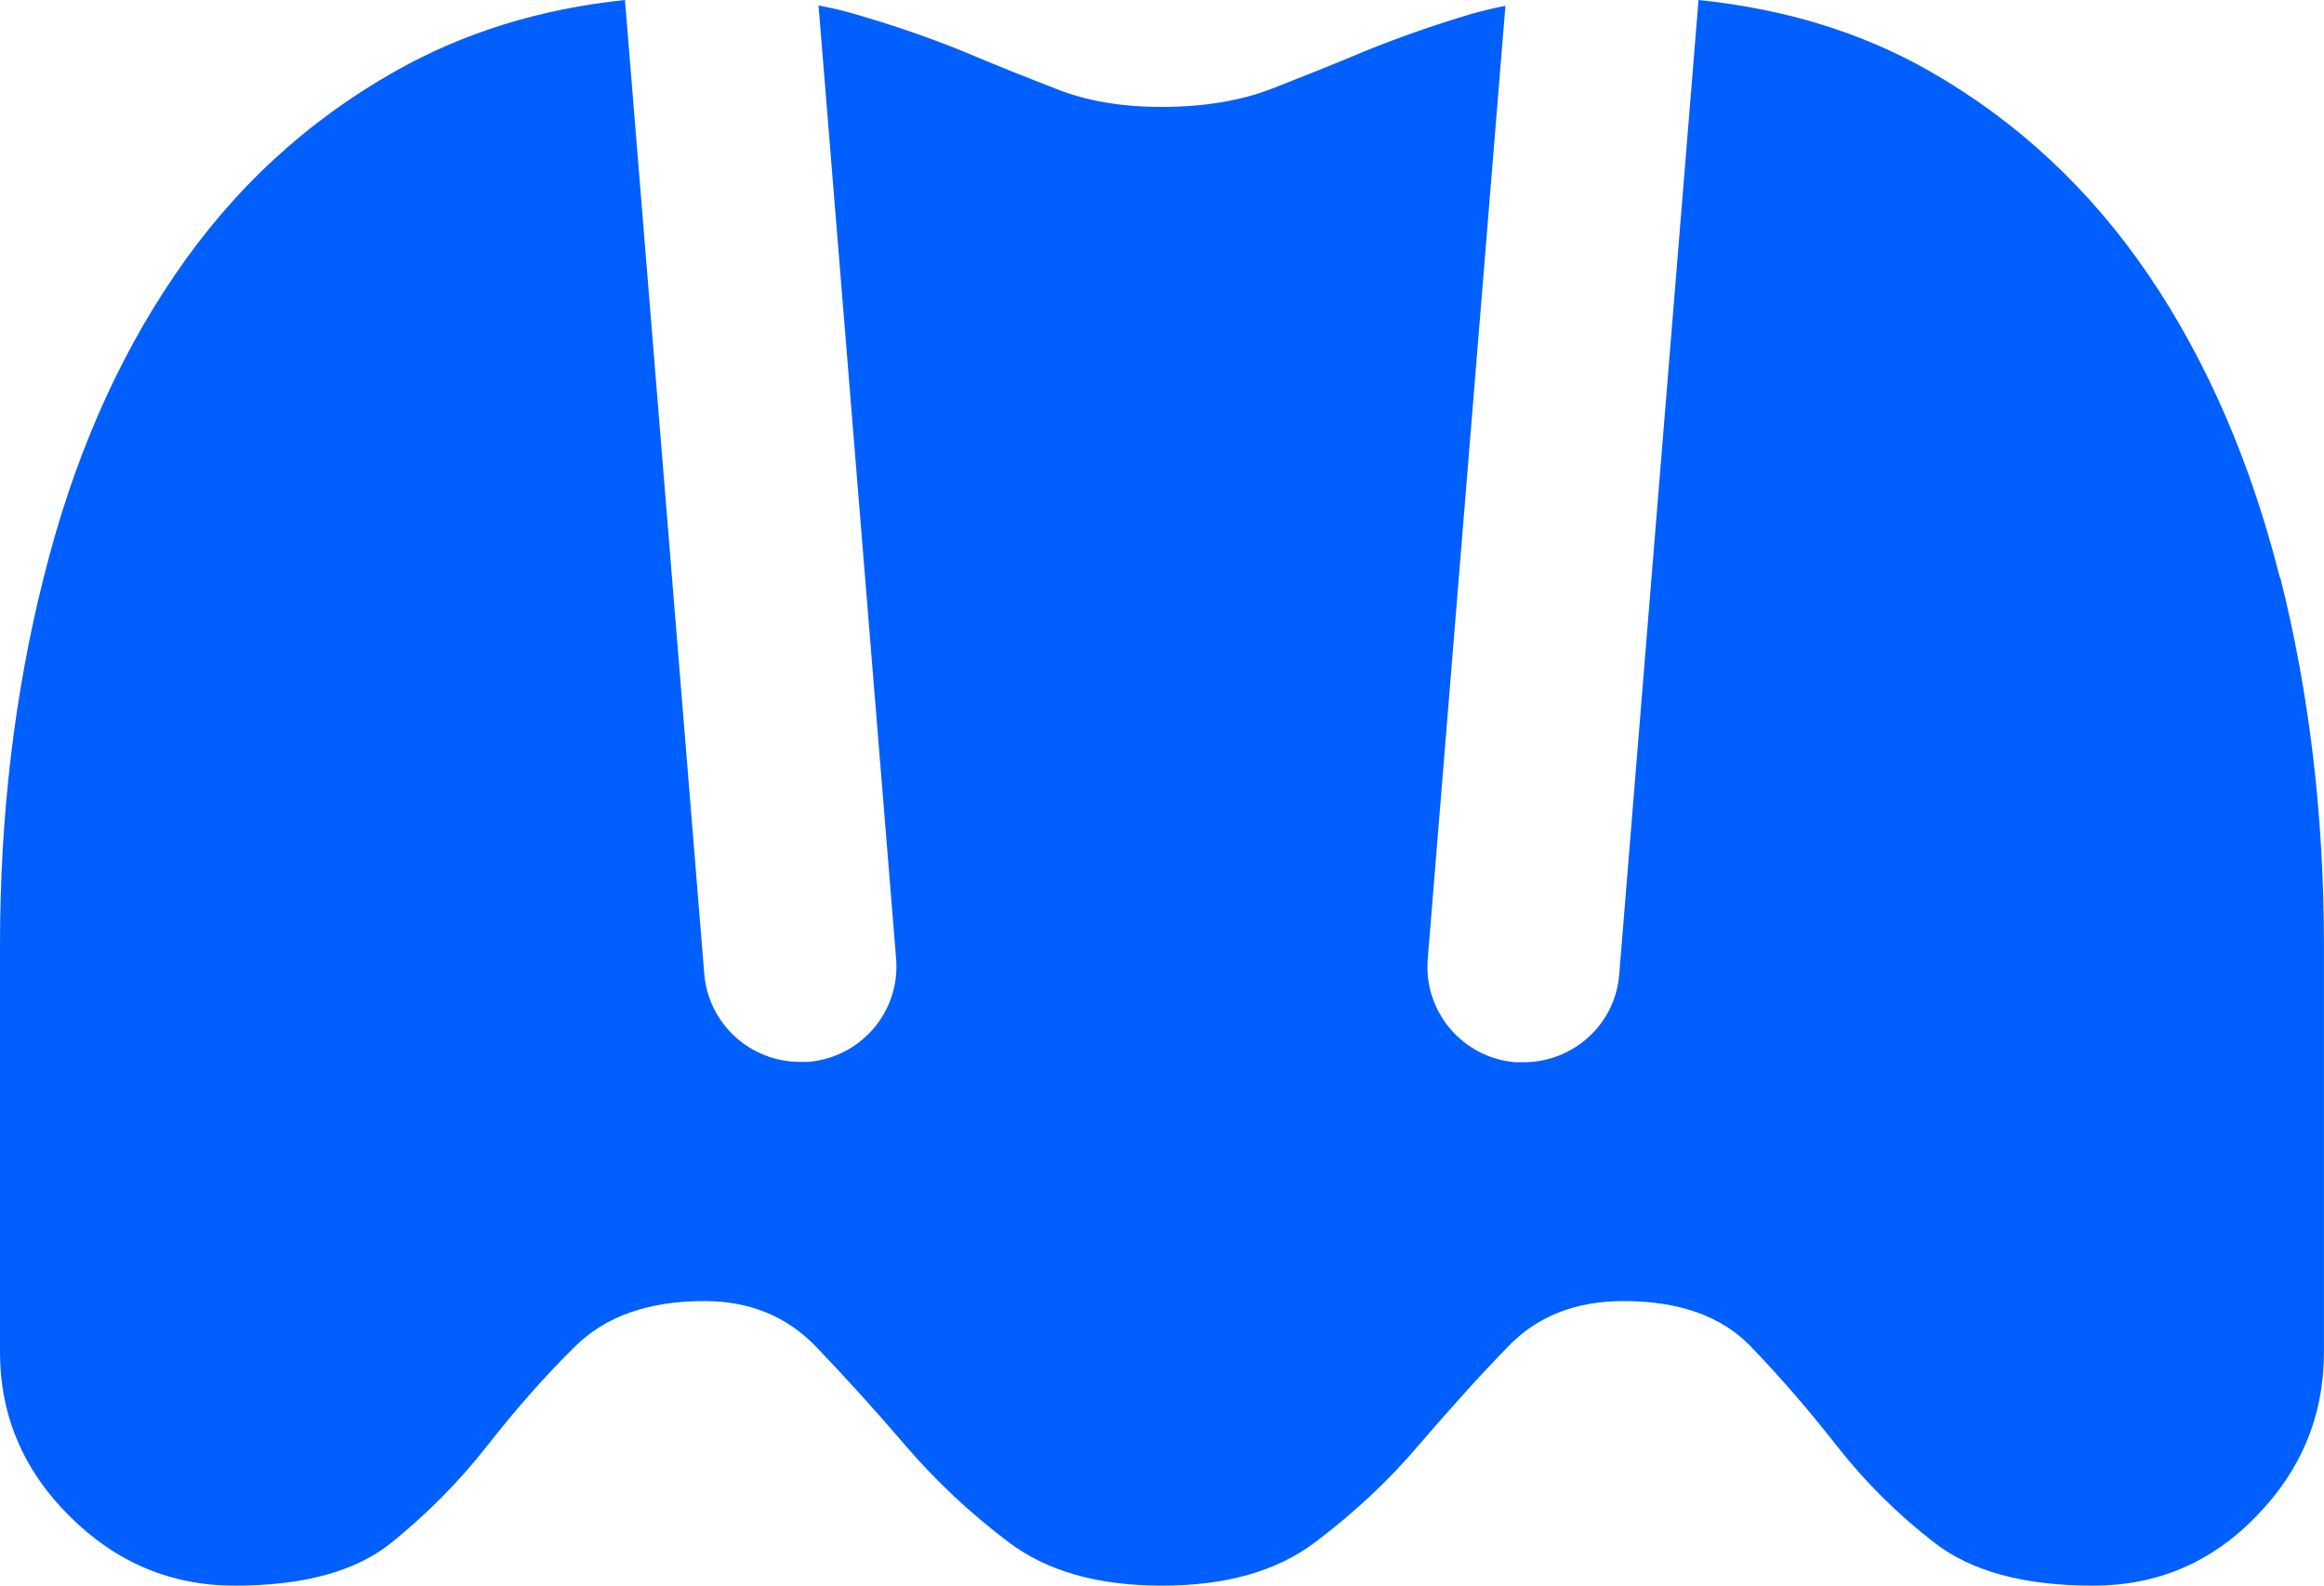<svg width="200.394" height="136.727" viewBox="0 0 200.394 136.727" fill="none" xmlns="http://www.w3.org/2000/svg" xmlns:xlink="http://www.w3.org/1999/xlink">
	<desc>
			Created with Pixso.
	</desc>
	<defs/>
	<path id="Vector" d="M196.59 49.81C194.06 39.8 190.29 31.11 185.27 23.72C180.25 16.33 173.95 10.46 166.4 6.14C160.53 2.79 153.87 0.76 146.46 0L139.62 84.03C139.28 88.34 135.65 91.59 131.37 91.59C131.14 91.59 130.92 91.59 130.69 91.59C126.12 91.22 122.75 87.24 123.11 82.7L129.81 0.5C128.79 0.7 127.85 0.93 126.94 1.18C123.51 2.2 120.42 3.3 117.67 4.42C114.92 5.58 112.22 6.65 109.61 7.67C106.97 8.68 103.82 9.22 100.16 9.22C96.73 9.22 93.7 8.71 91.09 7.67C88.45 6.65 85.78 5.58 83.03 4.42C80.28 3.3 77.13 2.2 73.61 1.18C72.65 0.9 71.63 0.67 70.58 0.47L77.27 82.67C77.64 87.22 74.24 91.19 69.67 91.56C69.44 91.56 69.21 91.56 68.99 91.56C64.7 91.56 61.1 88.29 60.73 84L53.89 0C46.6 0.76 40.02 2.79 34.12 6.12C26.46 10.43 20.11 16.3 15.09 23.69C10.04 31.08 6.26 39.77 3.77 49.78C1.24 59.8 0 70.38 0 81.52L0 116.58C0 122.05 2.01 126.77 6.01 130.74C10.01 134.72 14.75 136.72 20.25 136.72C26.21 136.72 30.72 135.48 33.81 132.97C36.9 130.46 39.63 127.7 42.04 124.62C44.45 121.55 46.94 118.7 49.58 116.1C52.22 113.48 55.94 112.18 60.73 112.18C64.62 112.18 67.82 113.48 70.35 116.1C72.87 118.73 75.43 121.55 78.06 124.62C80.7 127.7 83.68 130.49 86.97 132.97C90.29 135.48 94.69 136.72 100.19 136.72C105.7 136.72 110.09 135.48 113.41 132.97C116.73 130.46 119.71 127.7 122.32 124.62C124.96 121.55 127.51 118.7 130.04 116.1C132.56 113.48 135.88 112.18 139.99 112.18C144.79 112.18 148.45 113.48 150.97 116.1C153.5 118.73 155.94 121.55 158.35 124.62C160.76 127.7 163.54 130.49 166.74 132.97C169.95 135.48 174.52 136.72 180.47 136.72C185.98 136.72 190.66 134.75 194.55 130.74C198.43 126.77 200.39 122.05 200.39 116.58L200.39 81.52C200.39 70.38 199.14 59.8 196.62 49.78L196.59 49.81Z" fill="#015FFE" fill-opacity="1" fill-rule="nonzero"/>
</svg>
